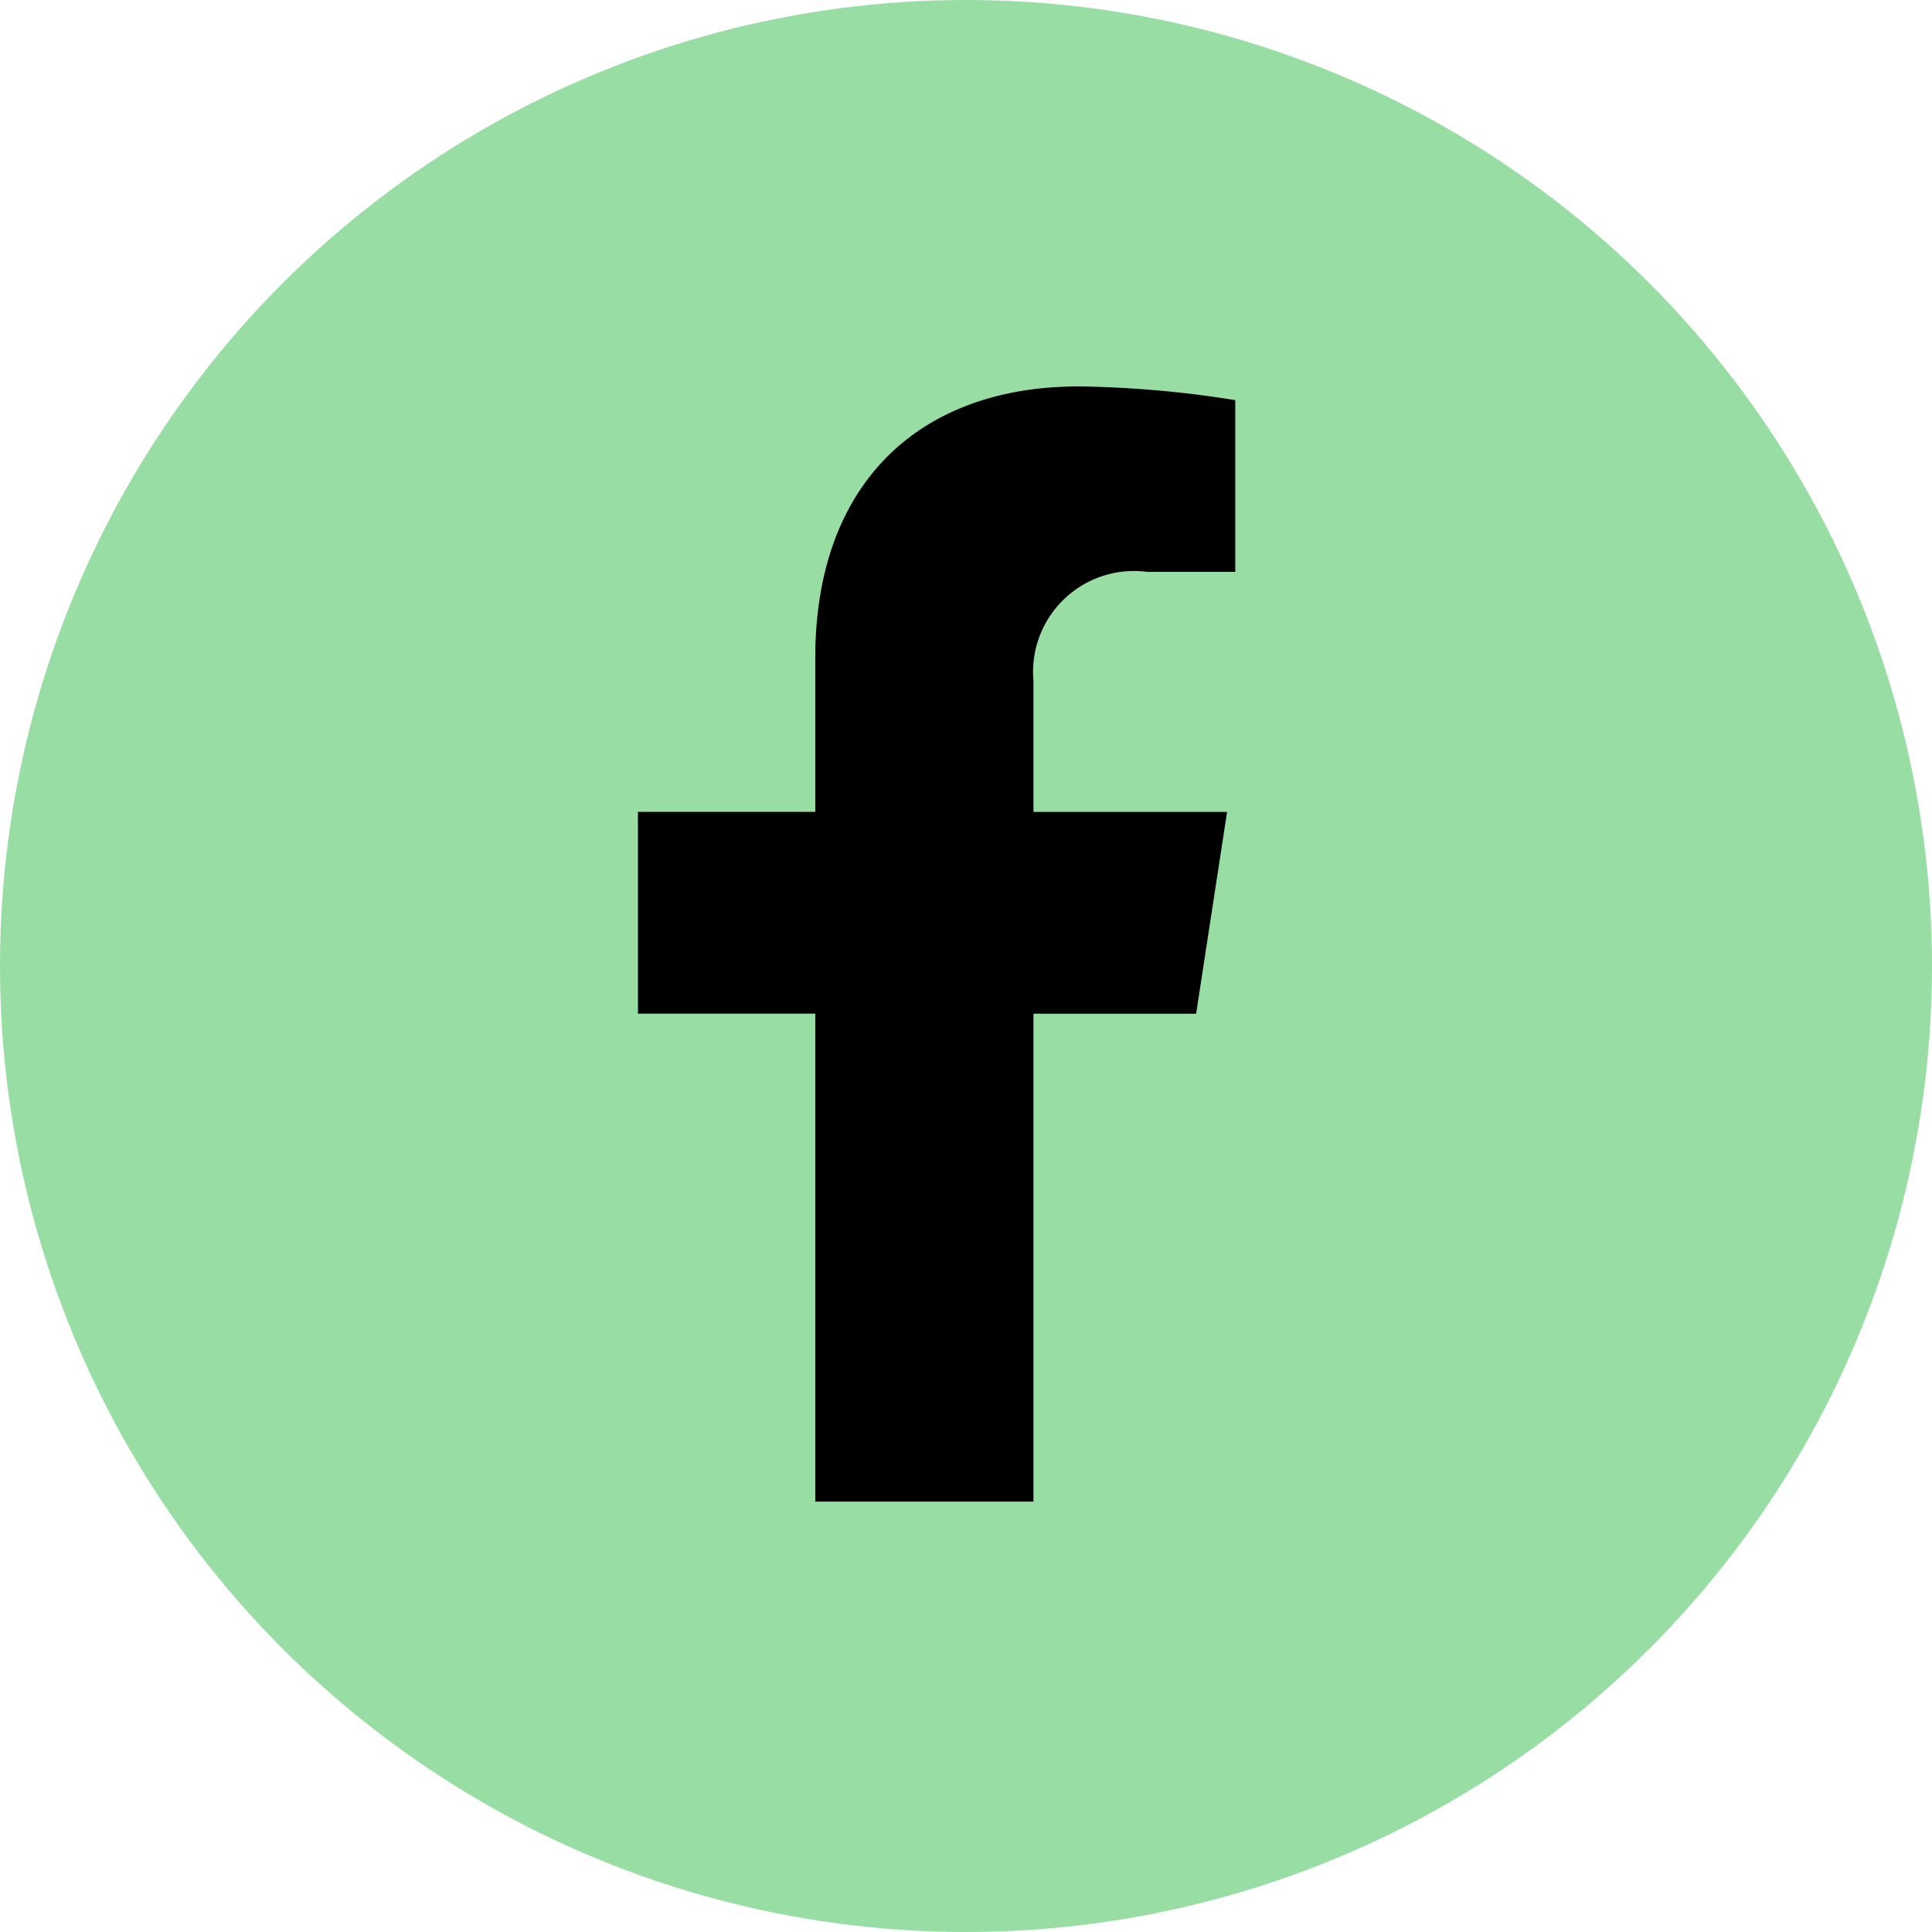 <svg xmlns="http://www.w3.org/2000/svg" width="45" height="45" viewBox="0 0 45 45">
  <g id="Facebook_Logo" data-name="Facebook Logo" transform="translate(-199 -8978)">
    <circle id="Social_Media_backing" data-name="Social Media backing" cx="22.5" cy="22.5" r="22.5" transform="translate(199 8978)" fill="#98dda4"/>
    <path id="Icon_fa-brands-facebook-f" data-name="Icon fa-brands-facebook-f" d="M14.61,14.611l.721-4.7H10.821V6.86a2.351,2.351,0,0,1,2.65-2.54h2.051v-4A25.007,25.007,0,0,0,11.881,0C8.167,0,5.739,2.252,5.739,6.327V9.91H1.609v4.7H5.739V25.975h5.082V14.611Z" transform="translate(212.25 8987)"/>
  </g>
</svg>
